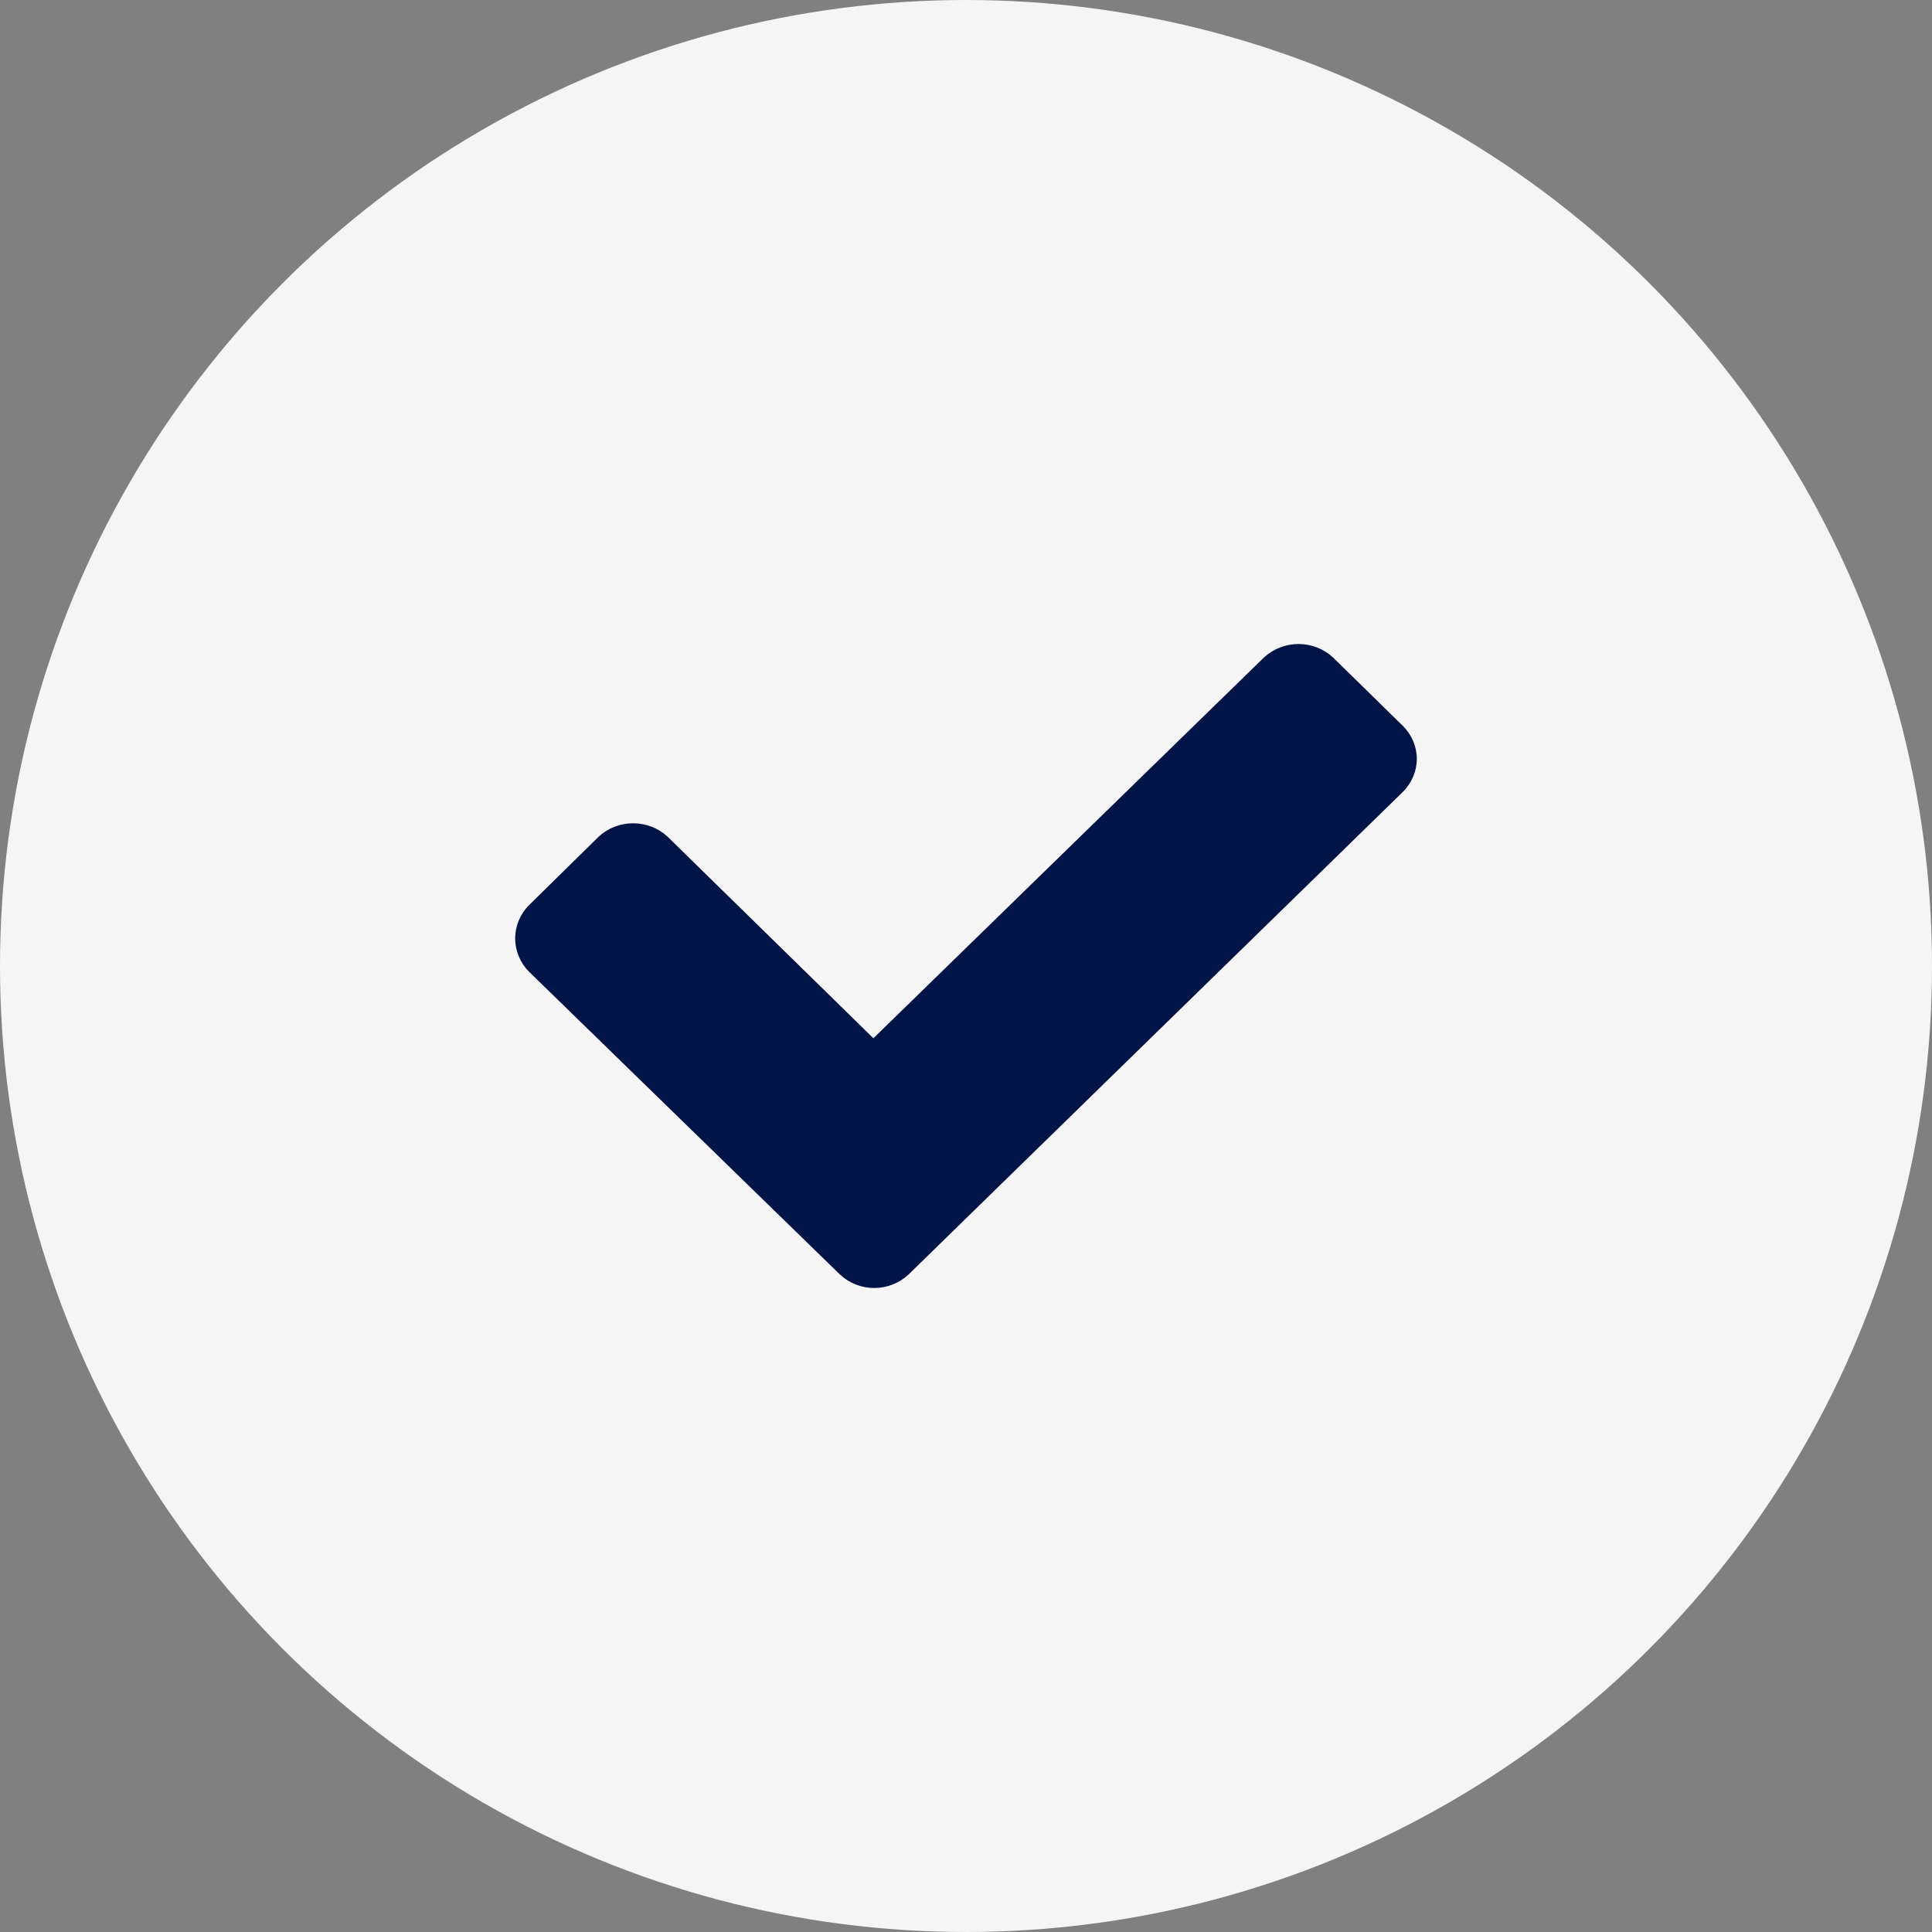 <svg width="15" height="15" viewBox="0 0 15 15" fill="none" xmlns="http://www.w3.org/2000/svg">
<rect x="0" y="0" width="15" height="15" fill="#808080" stroke="none"/>
<circle cx="7.5" cy="7.5" r="7.5" fill="#F5F5F5"/>
<path d="M10.893 6.147L7.054 9.895C6.983 9.962 6.887 10 6.787 10C6.688 10 6.592 9.962 6.521 9.895L4.109 7.546C4.039 7.476 4 7.383 4 7.286C4 7.188 4.039 7.095 4.109 7.026L4.65 6.494C4.722 6.428 4.817 6.392 4.916 6.392C5.014 6.392 5.109 6.428 5.181 6.494L6.781 8.061L9.816 5.102C9.888 5.037 9.983 5 10.082 5C10.181 5 10.275 5.037 10.347 5.102L10.893 5.637C10.961 5.705 11 5.796 11 5.892C11 5.987 10.961 6.079 10.893 6.147Z" fill="#001447"/>
</svg>
